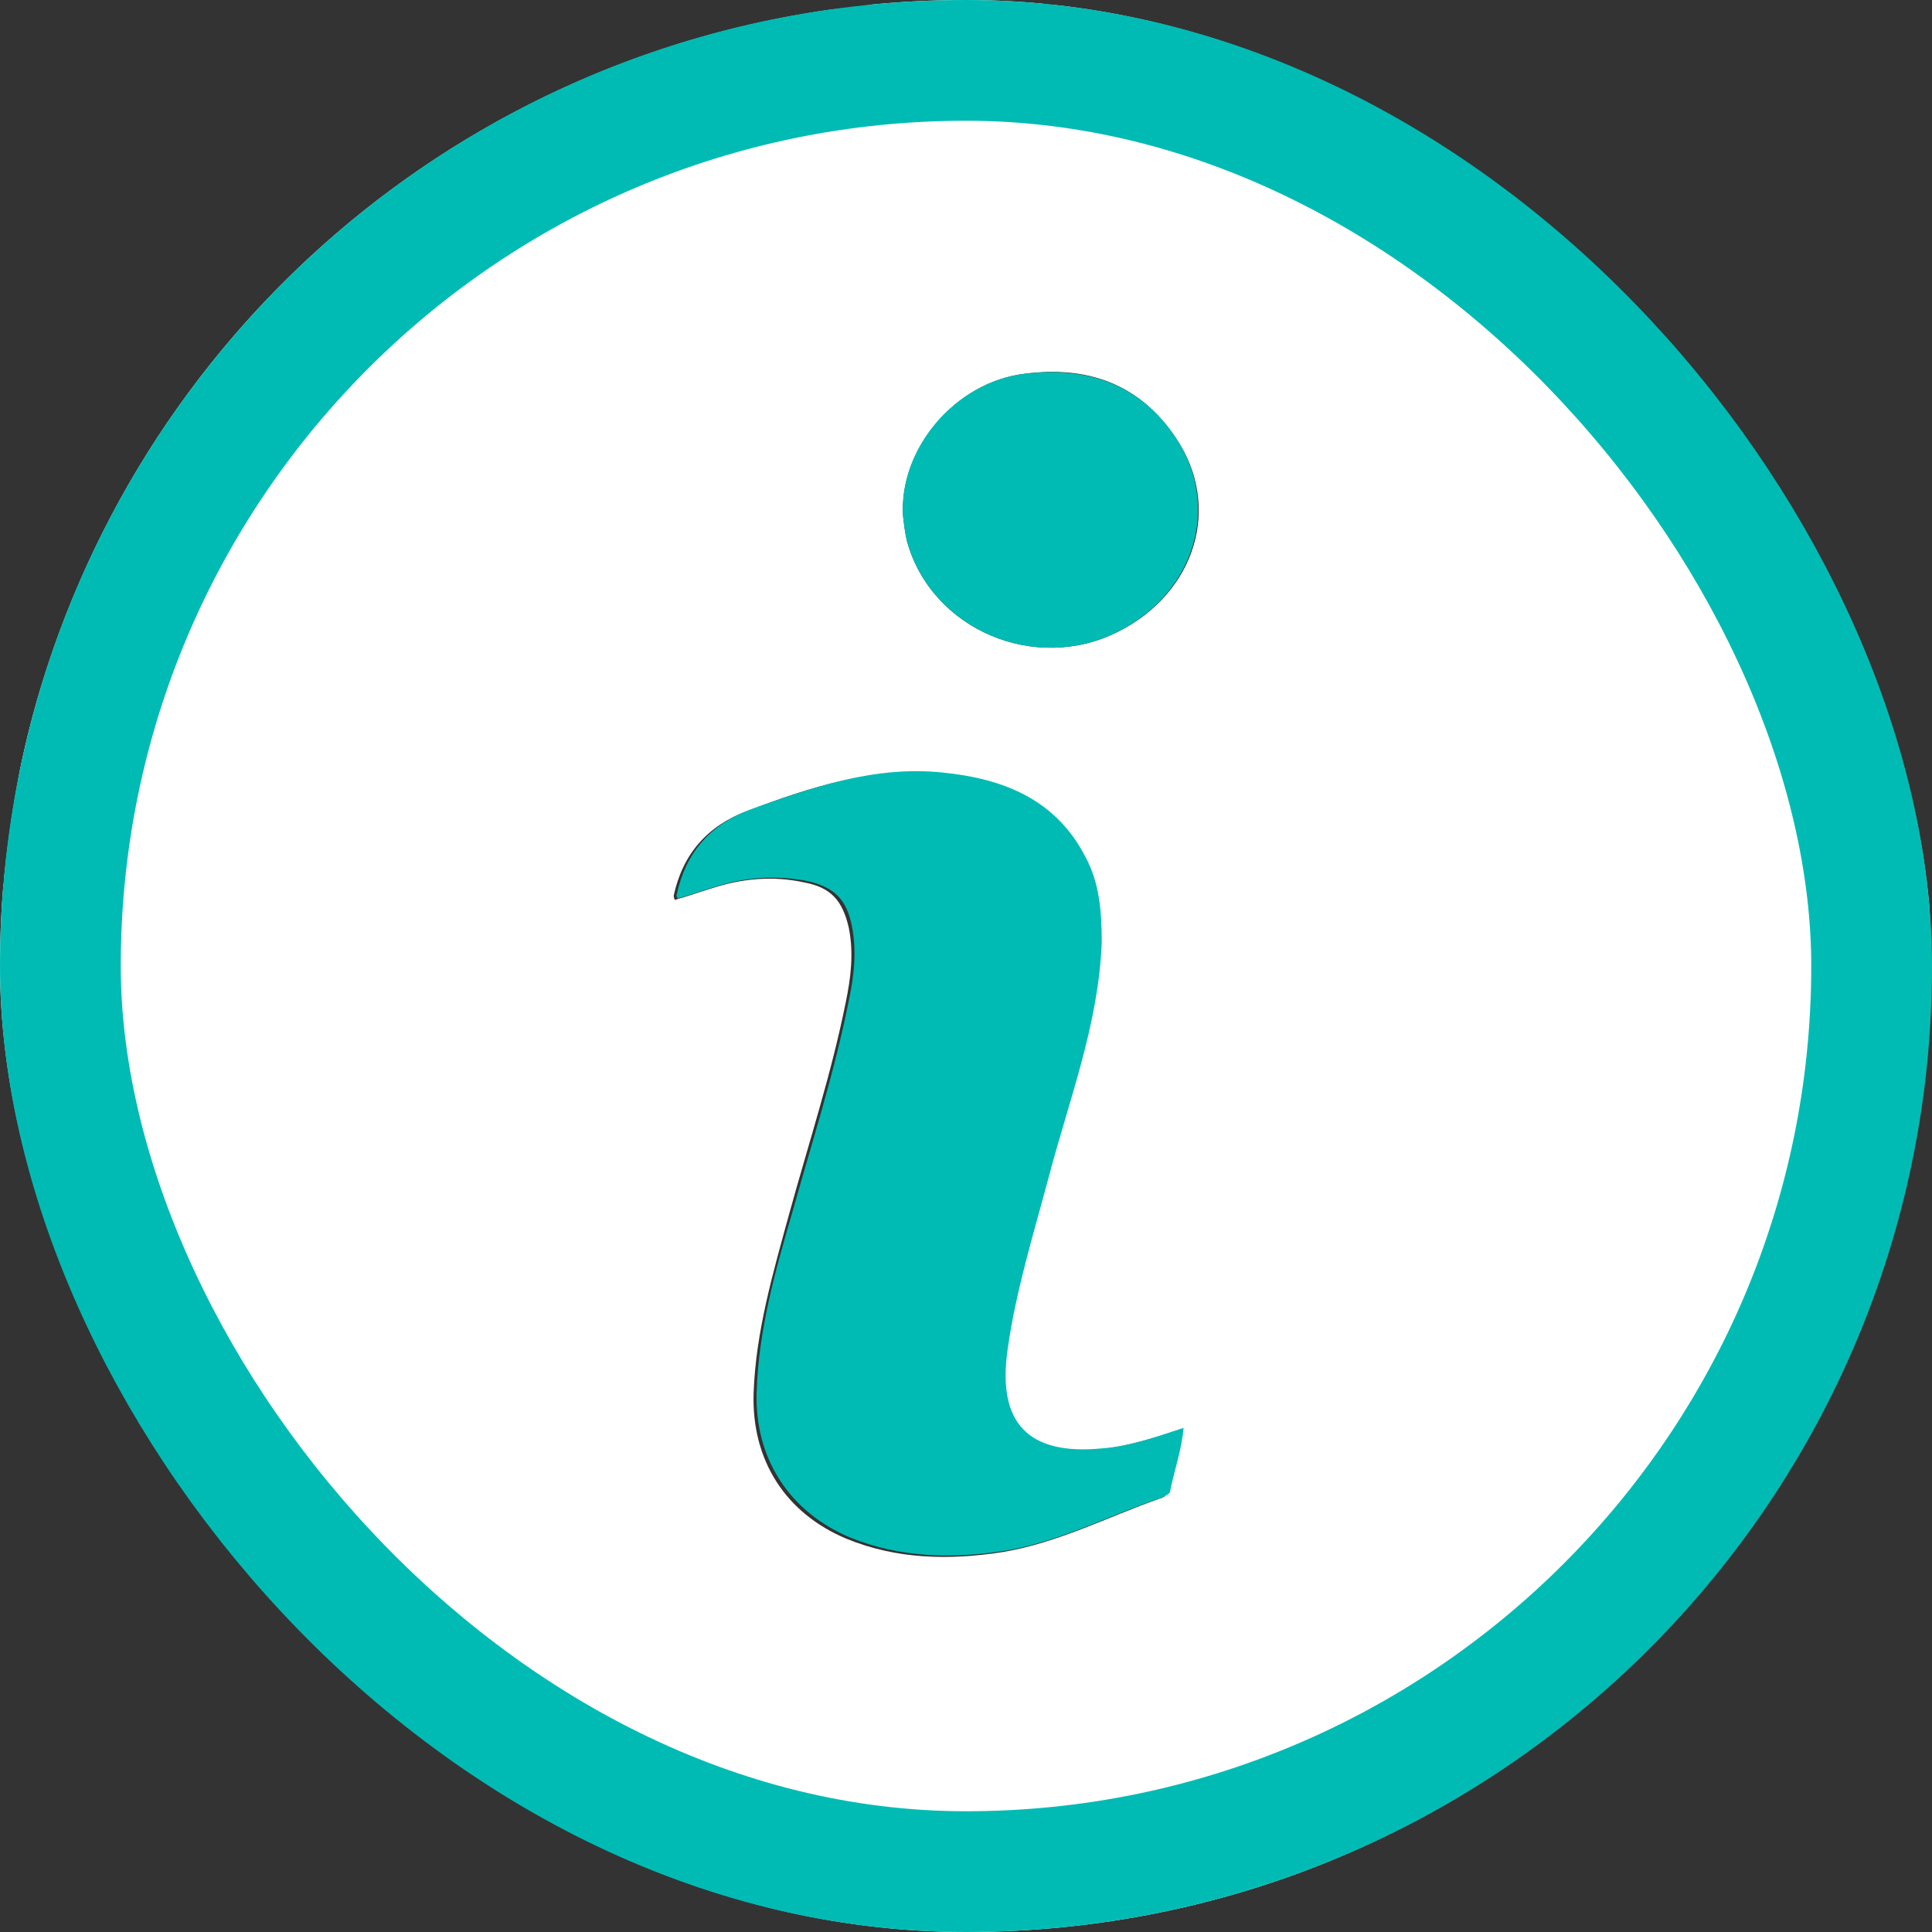 <svg width="16" height="16" viewBox="0 0 16 16" fill="none" xmlns="http://www.w3.org/2000/svg">
<rect x="0" y="0" width="16" height="16" fill="#333333" stroke="none"/>
<g clip-path="url(#clip0_895_5355)">
<path d="M7.343 0H8.589C8.589 0 8.623 0.025 8.649 0.034C9.717 0.119 10.717 0.407 11.667 0.899C15.152 2.688 16.831 6.817 15.585 10.531C14.27 14.431 10.251 16.704 6.266 15.813C3.019 15.076 0.568 12.43 0.085 9.149C0.059 8.988 0.068 8.81 0 8.657V7.343C0.042 7.334 0.034 7.292 0.034 7.267C0.068 6.927 0.119 6.597 0.187 6.266C0.916 3.019 3.553 0.568 6.843 0.085C7.004 0.059 7.182 0.068 7.334 0H7.343ZM5.613 7.445C5.706 7.419 5.8 7.385 5.884 7.36C6.139 7.275 6.402 7.25 6.665 7.309C6.885 7.351 6.978 7.462 7.029 7.682C7.072 7.894 7.046 8.098 7.004 8.301C6.885 8.895 6.698 9.463 6.537 10.048C6.402 10.54 6.258 11.031 6.241 11.54C6.224 12.091 6.503 12.532 7.012 12.744C7.428 12.914 7.86 12.922 8.301 12.854C8.759 12.778 9.166 12.566 9.598 12.413C9.624 12.405 9.658 12.396 9.666 12.354C9.7 12.184 9.768 12.023 9.776 11.837C9.547 11.913 9.327 11.981 9.098 12.006C8.488 12.066 8.233 11.794 8.318 11.192C8.386 10.709 8.538 10.243 8.657 9.768C8.827 9.123 9.081 8.496 9.098 7.818C9.098 7.572 9.081 7.326 8.962 7.105C8.716 6.631 8.284 6.461 7.784 6.41C7.224 6.351 6.707 6.52 6.19 6.715C5.856 6.84 5.653 7.074 5.579 7.419C5.579 7.419 5.579 7.428 5.588 7.453L5.613 7.445ZM7.479 4.273C7.487 4.341 7.495 4.418 7.512 4.485C7.716 5.215 8.572 5.579 9.259 5.232C9.904 4.909 10.124 4.189 9.734 3.621C9.437 3.18 9.005 3.027 8.488 3.095C7.911 3.163 7.445 3.722 7.479 4.273Z" fill="white"/>
<path d="M5.613 7.441C5.613 7.441 5.596 7.416 5.605 7.407C5.678 7.063 5.882 6.828 6.215 6.704C6.733 6.517 7.25 6.339 7.809 6.398C8.31 6.449 8.742 6.619 8.988 7.094C9.107 7.314 9.124 7.551 9.124 7.806C9.098 8.484 8.852 9.112 8.683 9.756C8.556 10.231 8.411 10.697 8.344 11.181C8.259 11.783 8.513 12.054 9.124 11.995C9.353 11.978 9.573 11.901 9.802 11.825C9.785 12.011 9.726 12.173 9.692 12.342C9.692 12.376 9.649 12.385 9.624 12.402C9.192 12.546 8.785 12.766 8.327 12.842C7.894 12.91 7.453 12.902 7.038 12.732C6.538 12.52 6.249 12.079 6.266 11.528C6.283 11.011 6.419 10.528 6.563 10.036C6.724 9.459 6.911 8.883 7.029 8.289C7.072 8.086 7.097 7.882 7.055 7.67C7.012 7.45 6.911 7.348 6.69 7.297C6.427 7.246 6.165 7.263 5.91 7.348C5.825 7.373 5.732 7.407 5.639 7.433L5.613 7.441Z" fill="#00BBB4"/>
<path d="M7.478 4.273C7.444 3.714 7.911 3.163 8.487 3.095C9.005 3.035 9.437 3.18 9.734 3.62C10.115 4.189 9.895 4.909 9.259 5.231C8.572 5.579 7.716 5.215 7.512 4.485C7.495 4.417 7.487 4.341 7.478 4.273Z" fill="#00BBB4"/>
</g>
<rect x="0.5" y="0.5" width="15" height="15" rx="7.5" stroke="#00BBB4"/>
<defs>
<clipPath id="clip0_895_5355">
<rect width="16" height="16" rx="8" fill="white"/>
</clipPath>
</defs>
</svg>
